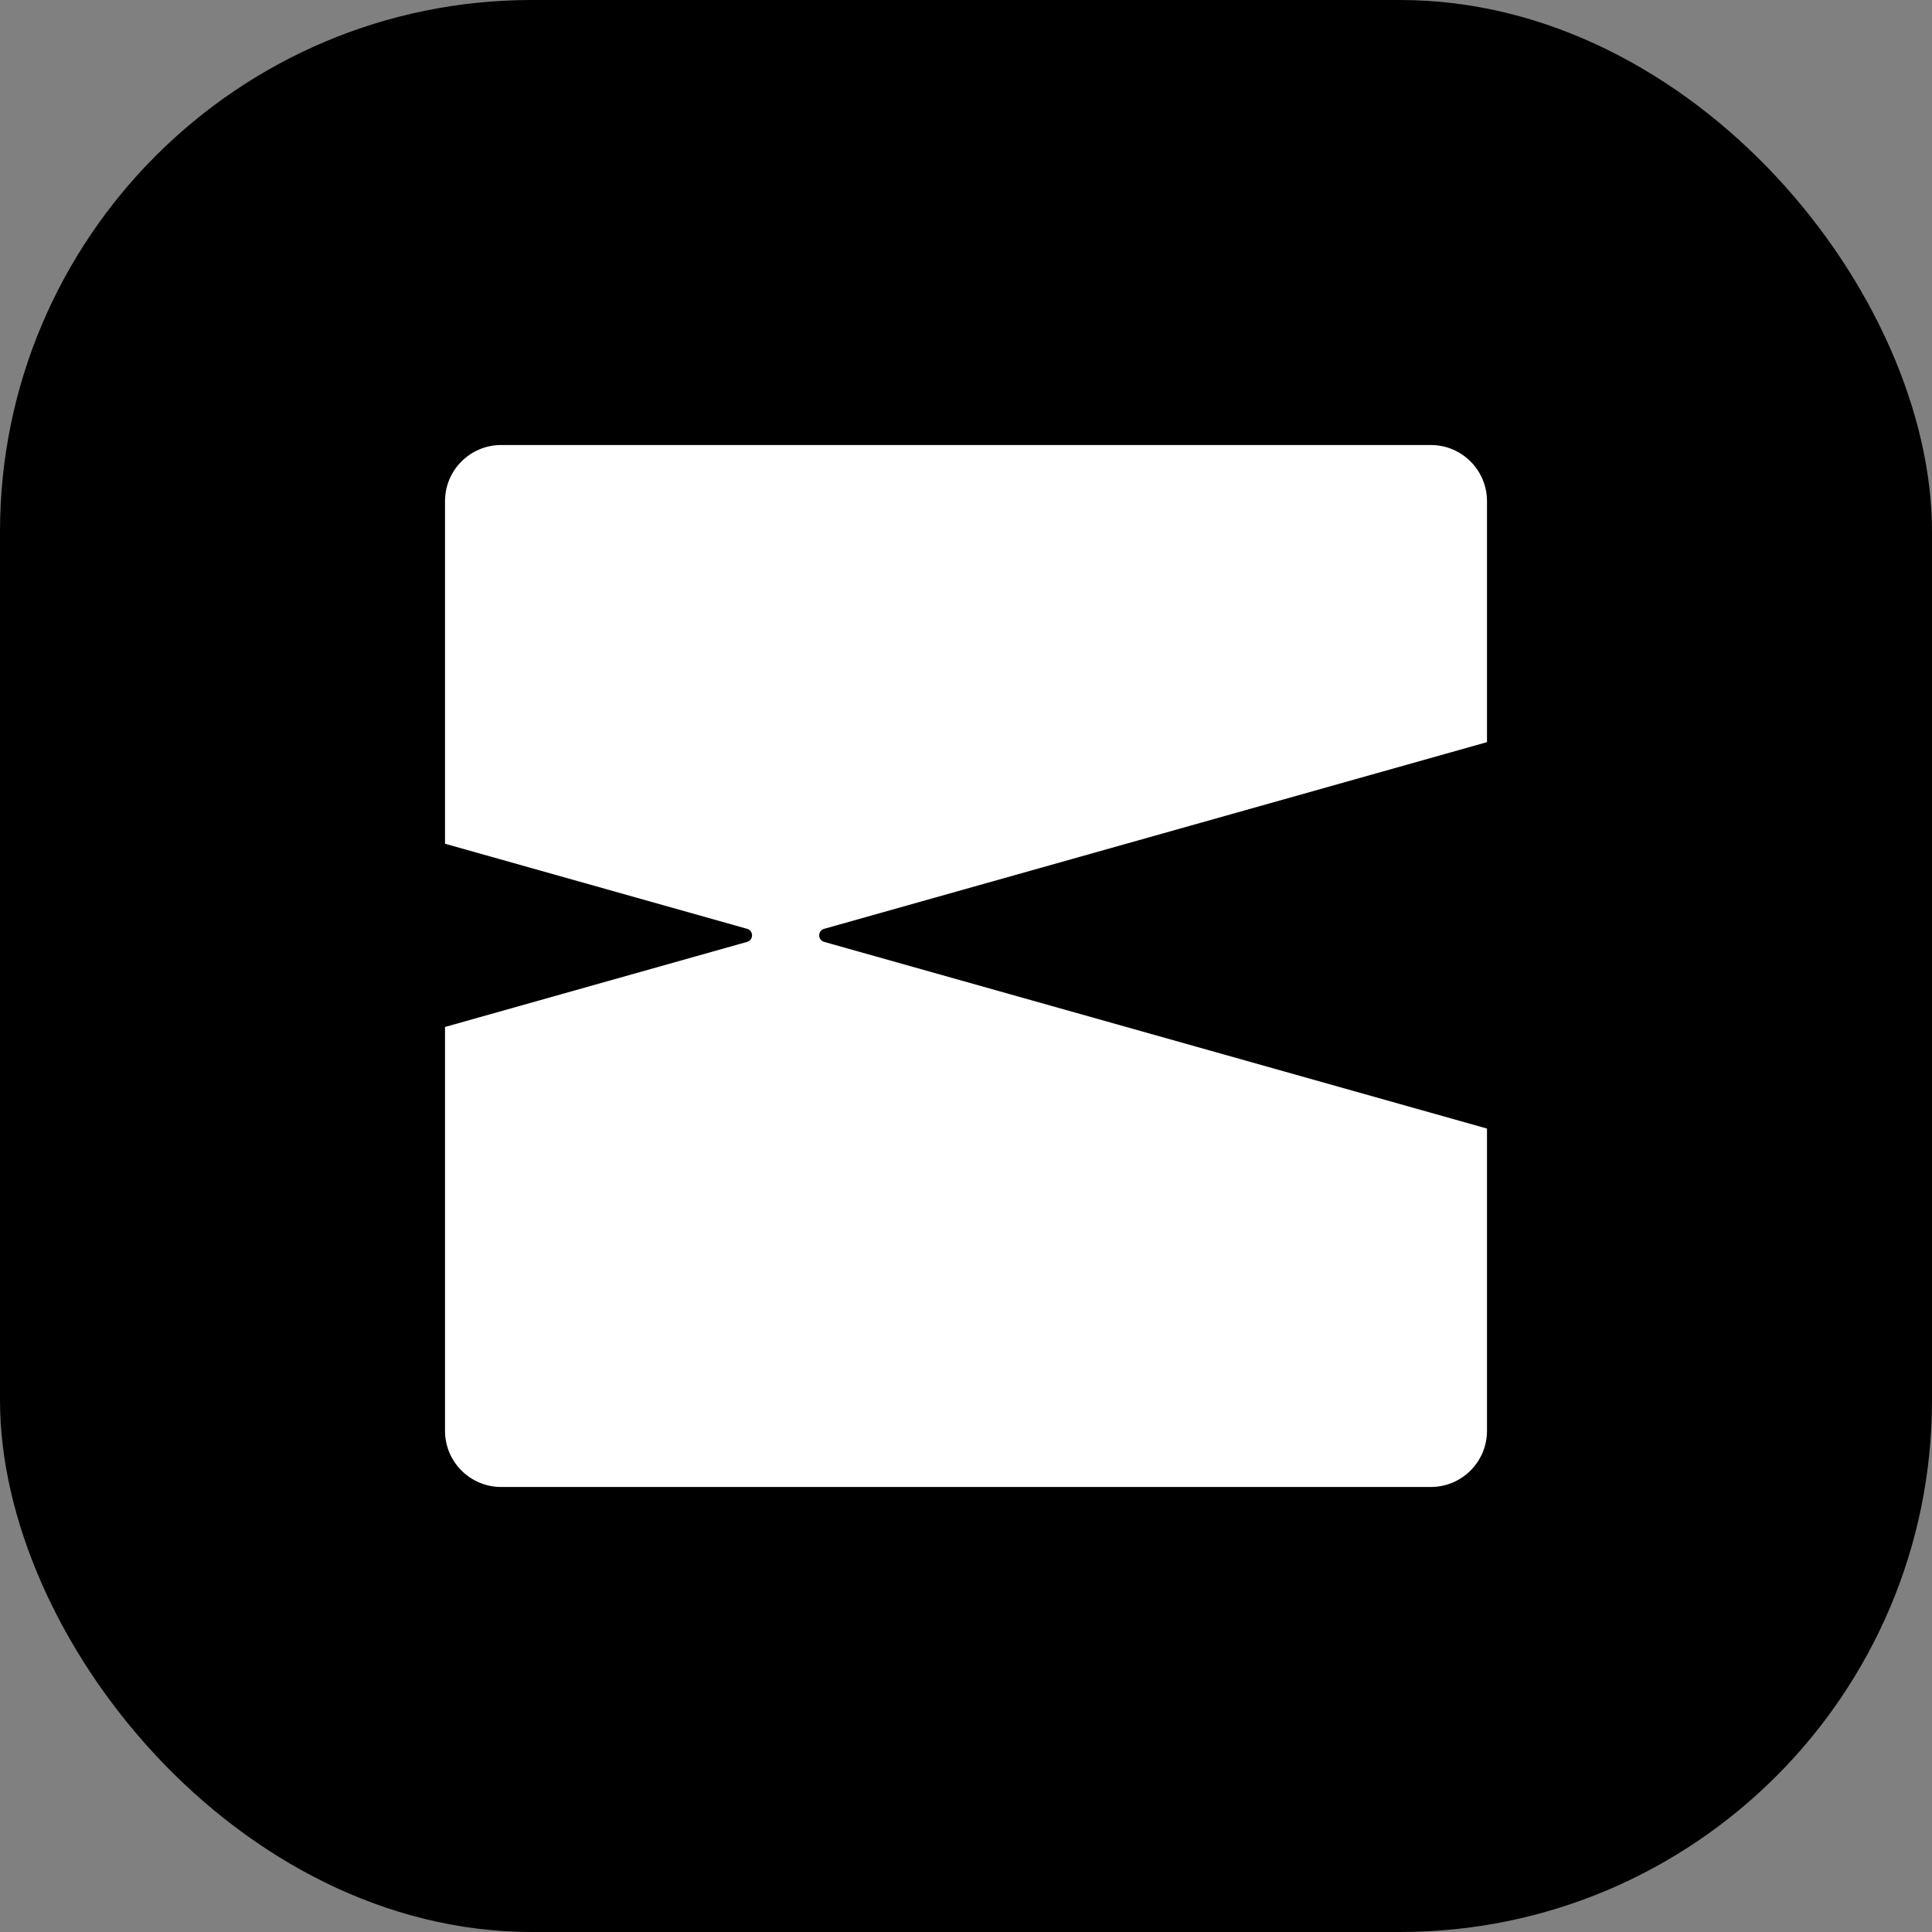 <svg width="512" height="512" viewBox="0 0 512 512" fill="none" xmlns="http://www.w3.org/2000/svg">
	<rect x="0" y="0" width="512" height="512" fill="#808080" stroke="none"/>
	<g clip-path="url(#clip0_60_429)">
		<rect width="512" height="512" rx="140.944" fill="black" />
		<path d="M379.178 117.933C387.401 117.933 394.067 124.599 394.067 132.822V196.676L218.416 246.146C216.666 246.639 216.666 249.119 218.416 249.612L394.067 299.081V379.178C394.067 387.401 387.401 394.067 379.178 394.067H132.822C124.599 394.067 117.933 387.401 117.933 379.178V272.156L197.984 249.611C199.734 249.118 199.734 246.638 197.984 246.145L117.933 223.599V132.822C117.933 124.599 124.599 117.933 132.822 117.933H379.178Z" fill="white" />
	</g>
	<defs>
		<clipPath id="clip0_60_429">
			<rect width="512" height="512" fill="white" />
		</clipPath>
	</defs>
</svg>
